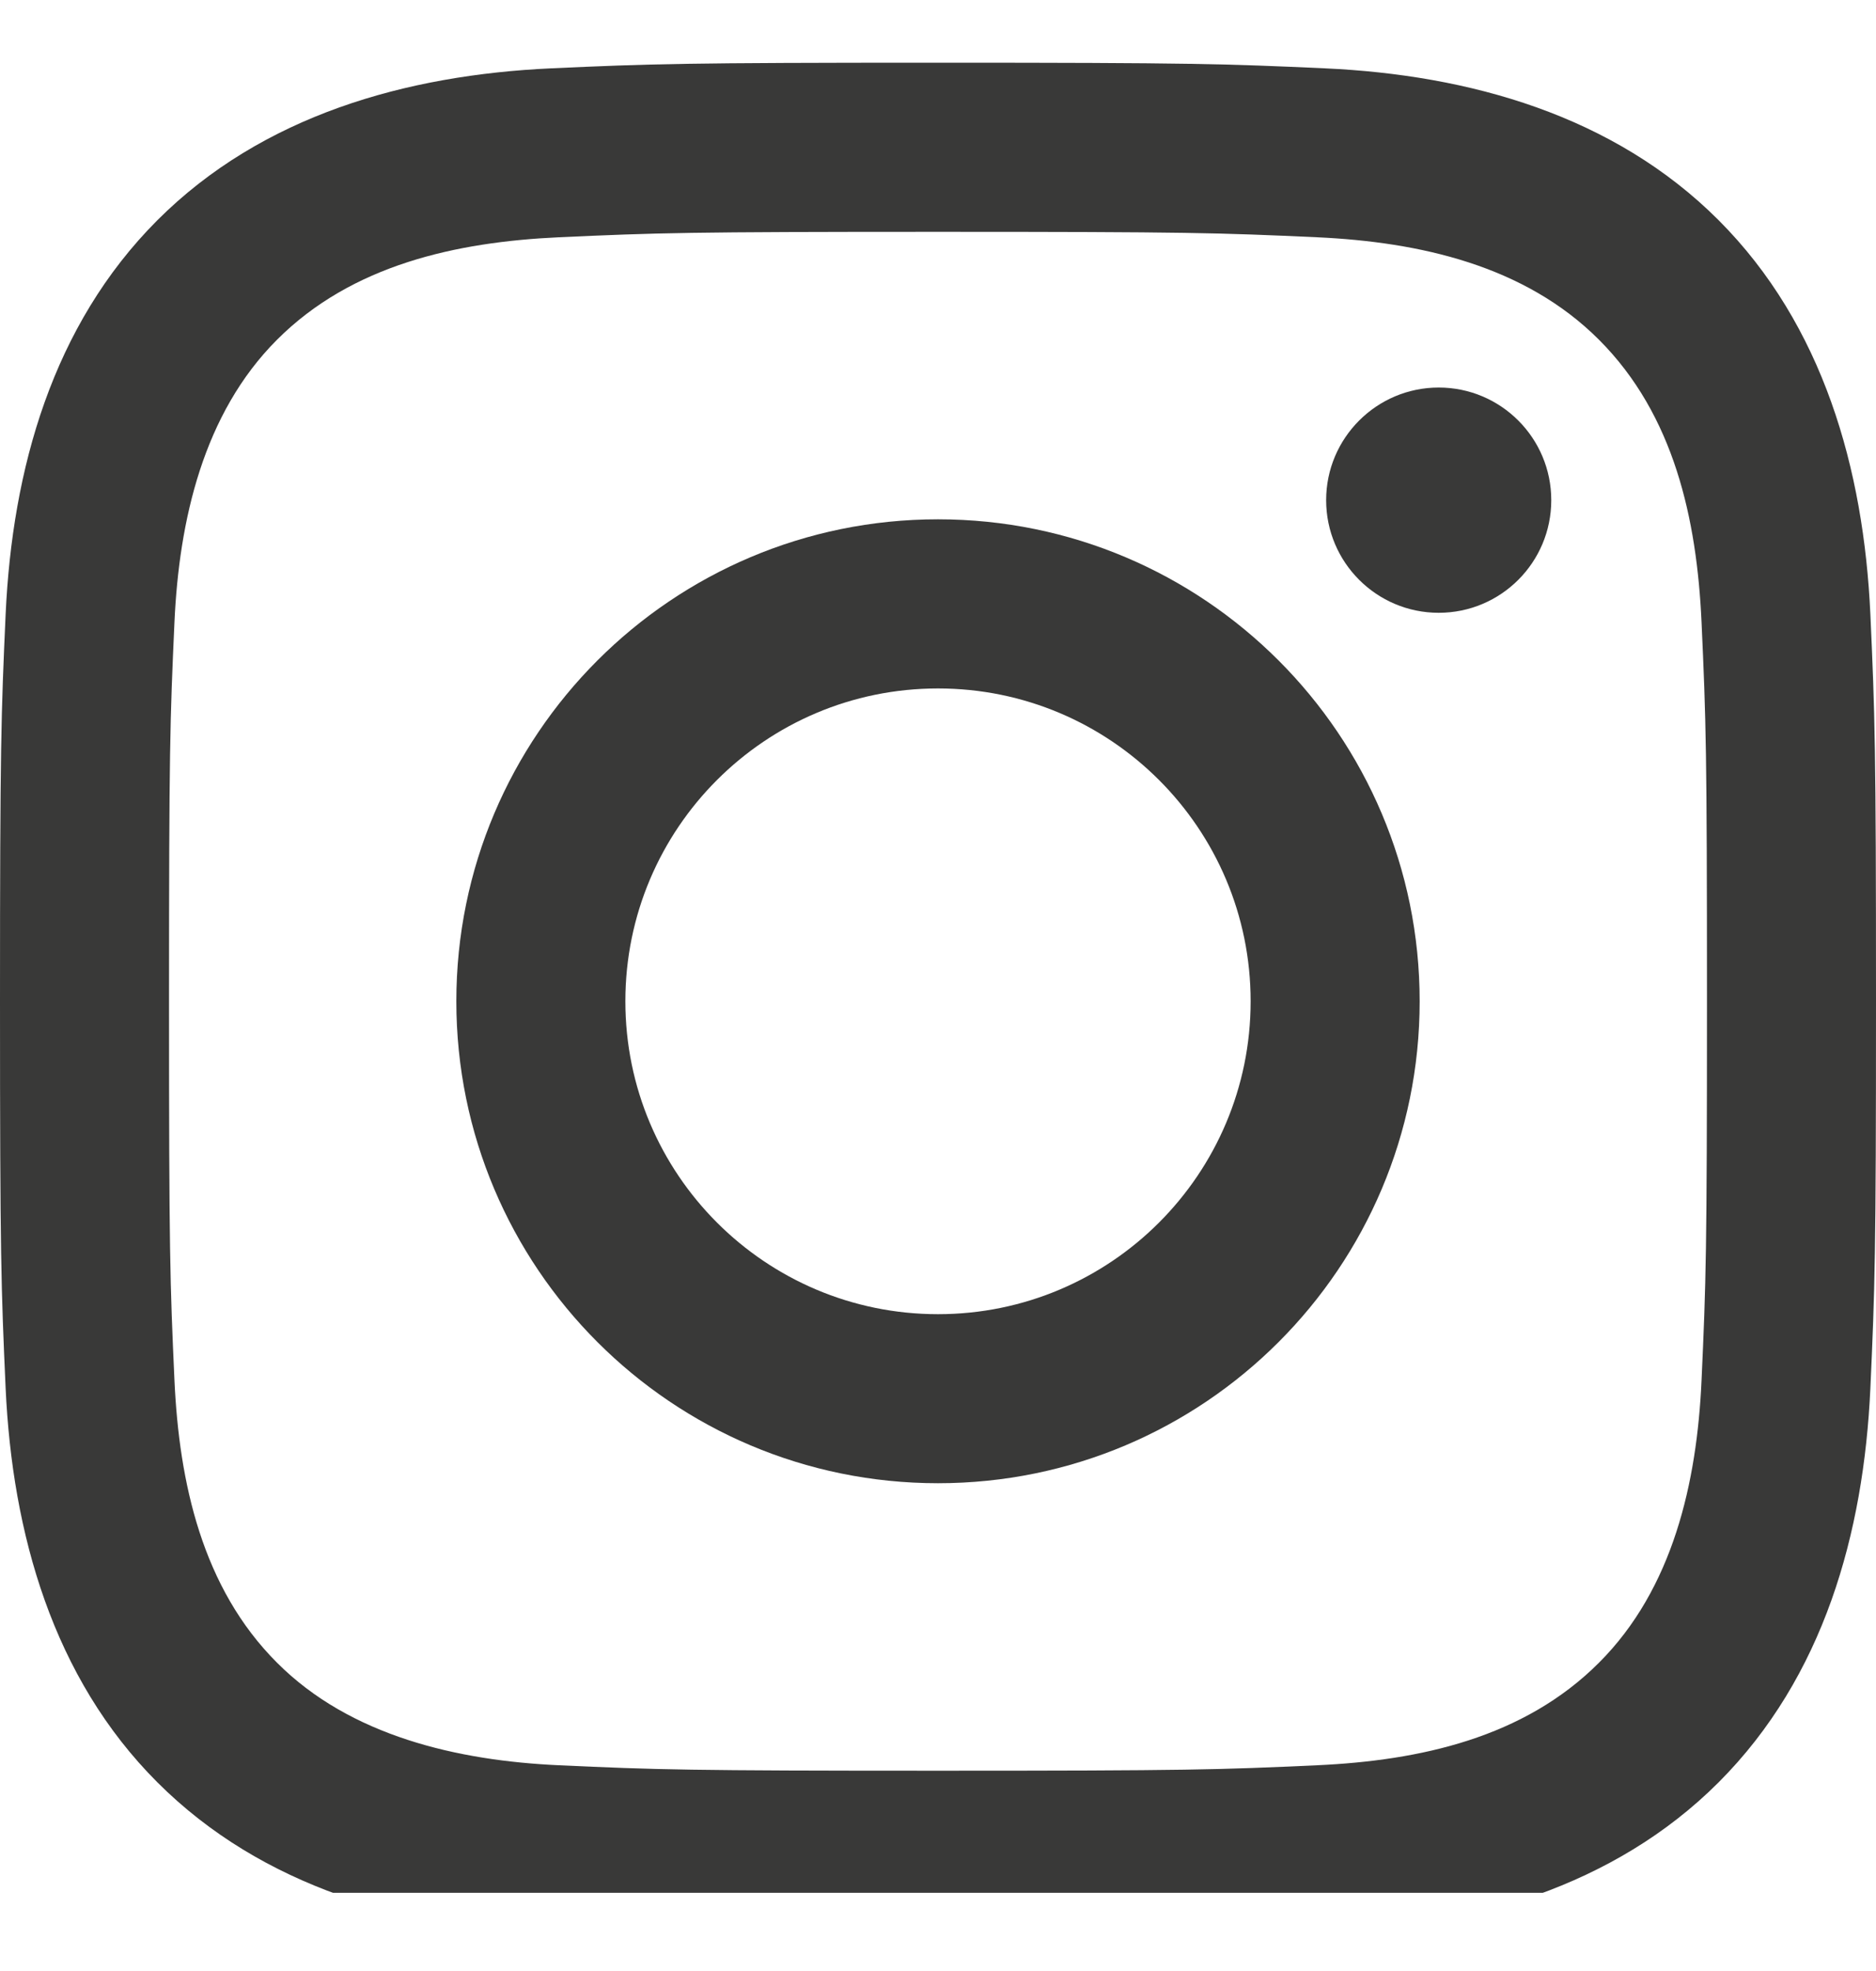 <svg width="20" height="21" viewBox="0 0 20 21" fill="none" xmlns="http://www.w3.org/2000/svg">
<g clip-path="url(#clip0_1301_240)">
<path d="M10 2.47C12.67 2.47 12.987 2.48 14.041 2.528C15.131 2.578 16.253 2.826 17.047 3.62C17.849 4.422 18.09 5.534 18.14 6.627C18.188 7.681 18.198 7.998 18.198 10.668C18.198 13.338 18.188 13.655 18.14 14.709C18.091 15.793 17.837 16.926 17.047 17.715C16.246 18.517 15.135 18.758 14.041 18.808C12.987 18.856 12.67 18.866 10 18.866C7.33 18.866 7.013 18.856 5.959 18.808C4.883 18.759 3.735 18.499 2.953 17.715C2.155 16.918 1.91 15.796 1.86 14.709C1.812 13.655 1.802 13.338 1.802 10.668C1.802 7.998 1.812 7.681 1.86 6.627C1.909 5.547 2.166 4.407 2.953 3.62C3.752 2.82 4.868 2.578 5.959 2.528C7.013 2.48 7.33 2.47 10 2.47ZM10 0.668C7.284 0.668 6.943 0.68 5.877 0.728C4.331 0.799 2.796 1.229 1.678 2.346C0.557 3.468 0.131 5 0.06 6.545C0.012 7.611 0 7.952 0 10.668C0 13.384 0.012 13.725 0.06 14.791C0.131 16.335 0.562 17.875 1.678 18.99C2.799 20.11 4.333 20.537 5.877 20.608C6.943 20.656 7.284 20.668 10 20.668C12.716 20.668 13.057 20.656 14.123 20.608C15.668 20.537 17.205 20.106 18.322 18.99C19.444 17.867 19.869 16.336 19.94 14.791C19.988 13.725 20 13.384 20 10.668C20 7.952 19.988 7.611 19.94 6.545C19.869 4.999 19.438 3.463 18.322 2.346C17.203 1.227 15.664 0.798 14.123 0.728C13.057 0.68 12.716 0.668 10 0.668Z" fill="#393938"/>
<path d="M10 5.533C7.164 5.533 4.865 7.832 4.865 10.668C4.865 13.504 7.164 15.803 10 15.803C12.836 15.803 15.135 13.504 15.135 10.668C15.135 7.832 12.836 5.533 10 5.533ZM10 14.002C8.159 14.002 6.667 12.509 6.667 10.668C6.667 8.827 8.159 7.335 10 7.335C11.841 7.335 13.333 8.827 13.333 10.668C13.333 12.509 11.841 14.002 10 14.002Z" fill="#393938"/>
<path d="M15.338 6.529C16.001 6.529 16.538 5.992 16.538 5.329C16.538 4.667 16.001 4.129 15.338 4.129C14.676 4.129 14.138 4.667 14.138 5.329C14.138 5.992 14.676 6.529 15.338 6.529Z" fill="#393938"/>
</g>
<defs>
<clipPath id="clip0_1301_240">
<rect width="20" height="20" fill="white" transform="translate(0 0.167)"/>
</clipPath>
</defs>
</svg>
